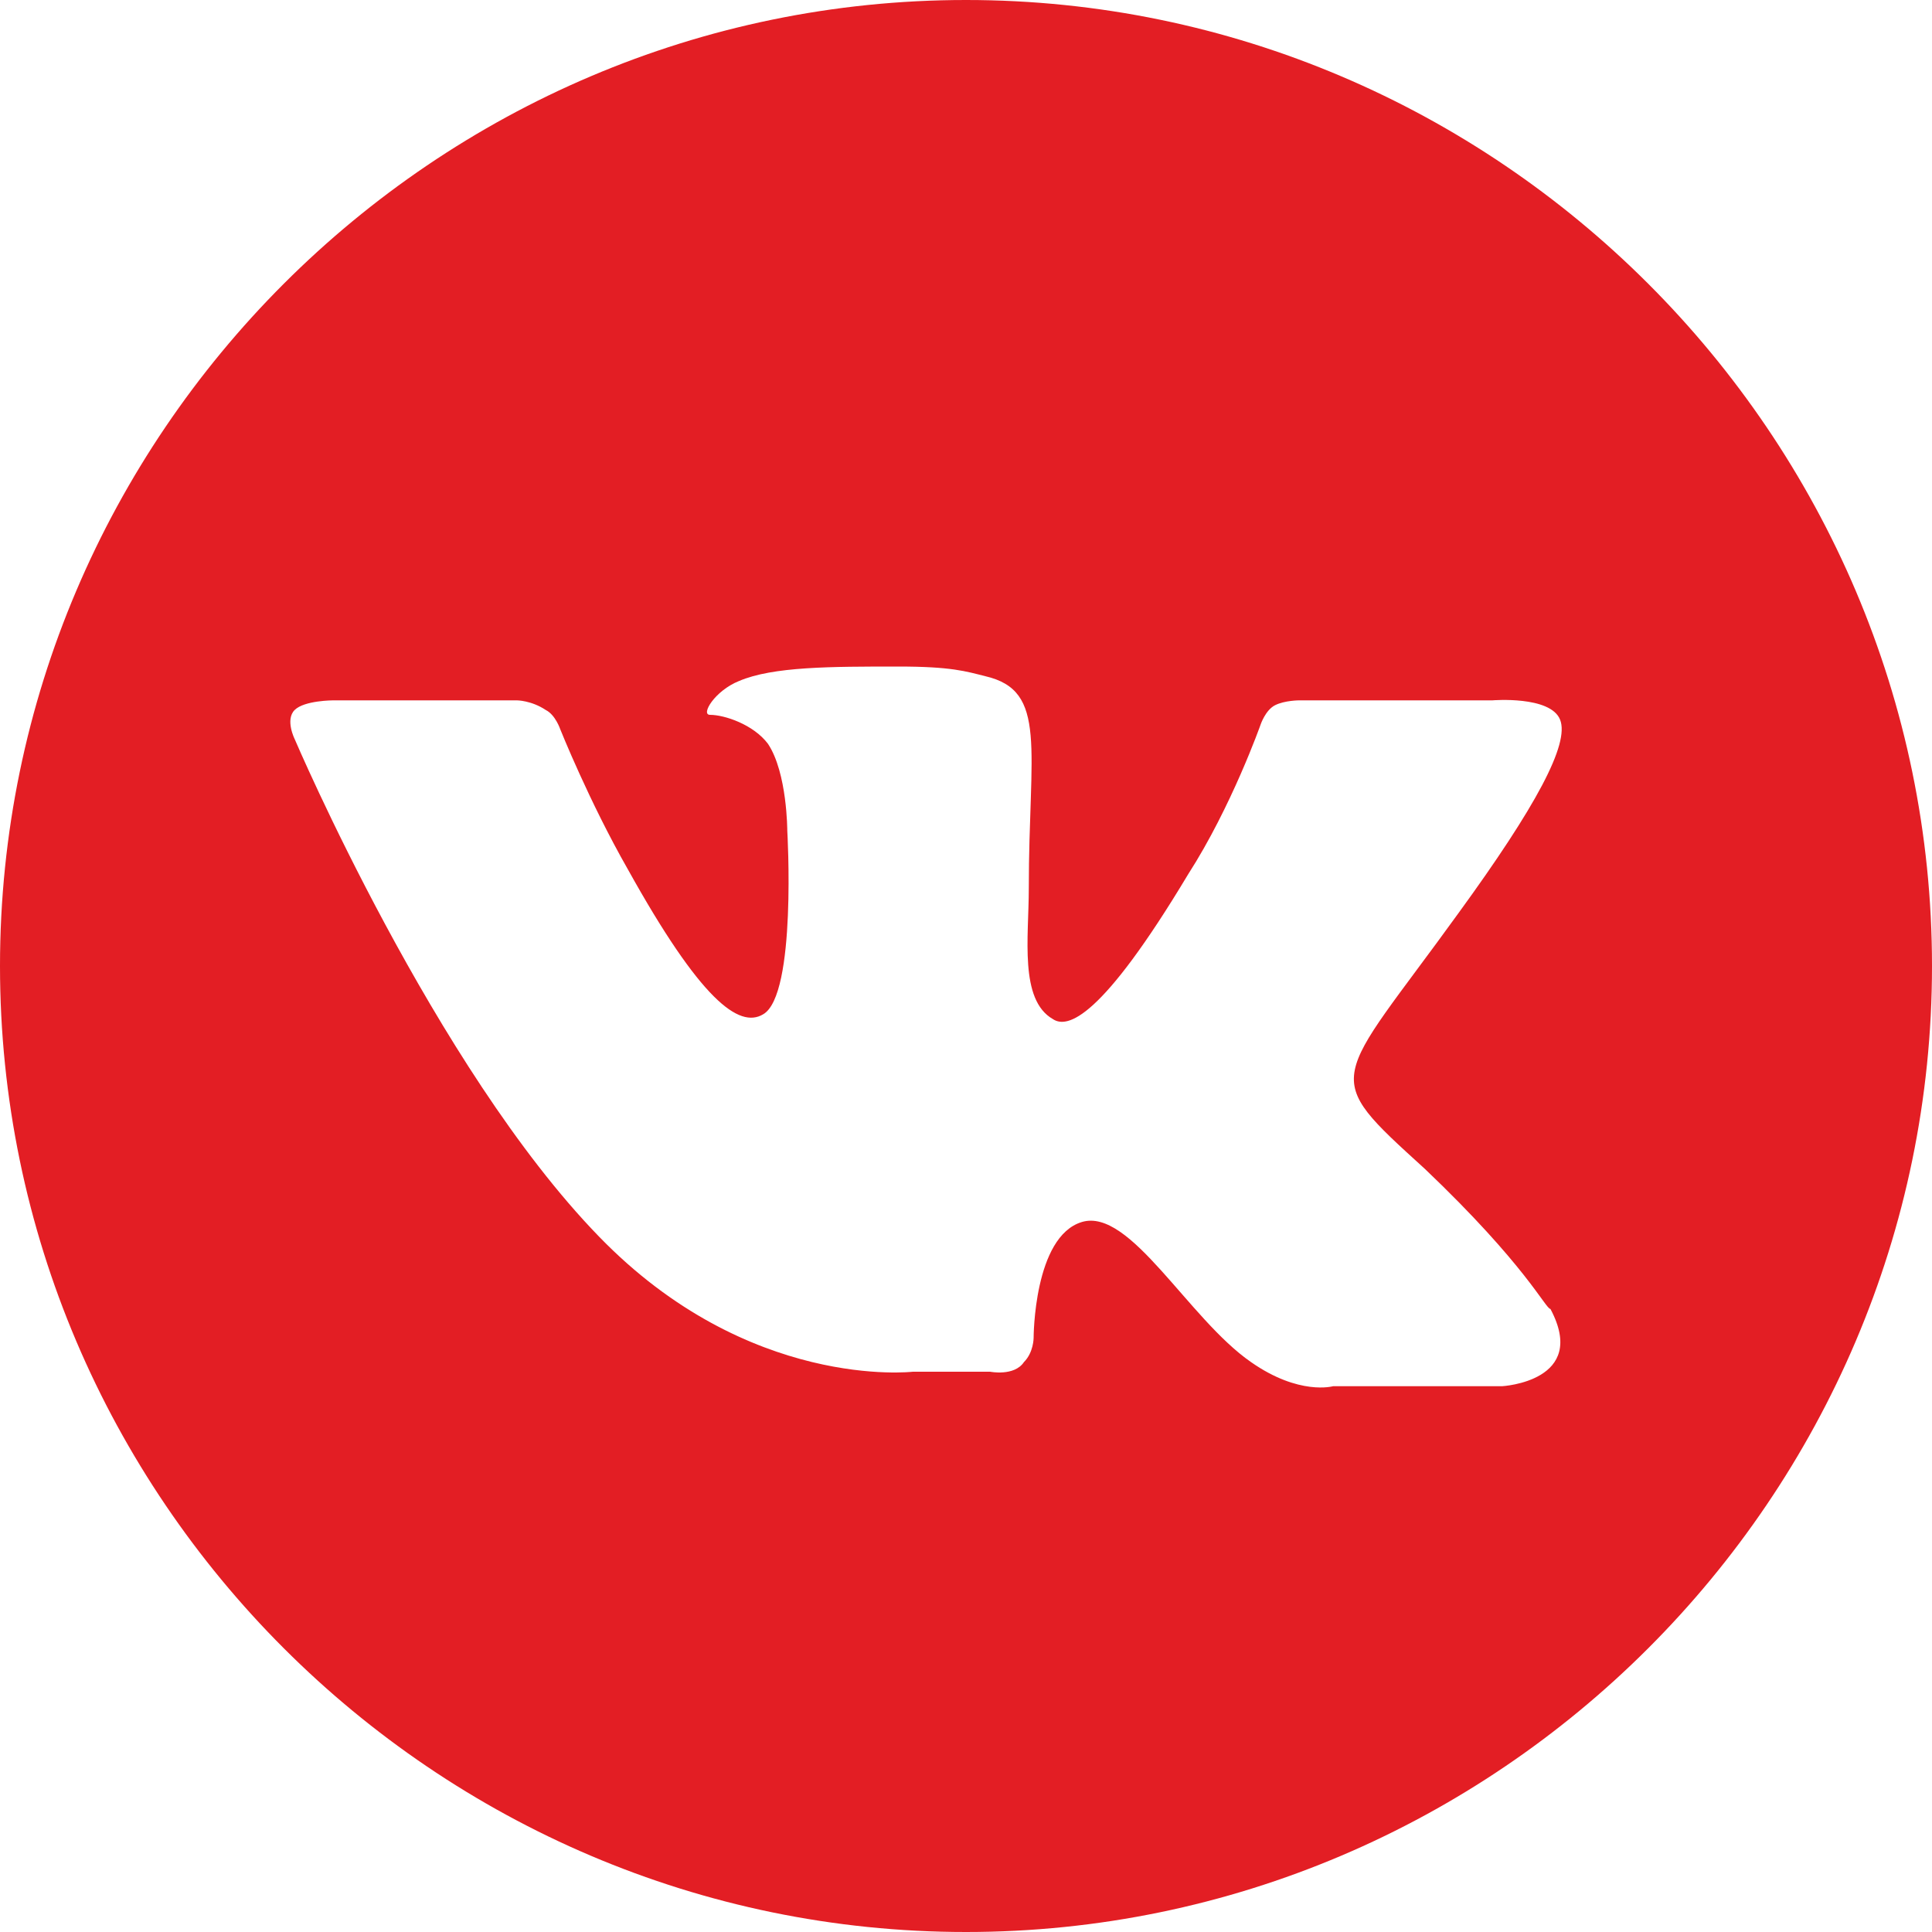 <?xml version="1.0" encoding="UTF-8"?> <!-- Generator: Adobe Illustrator 25.3.1, SVG Export Plug-In . SVG Version: 6.00 Build 0) --> <svg xmlns="http://www.w3.org/2000/svg" xmlns:xlink="http://www.w3.org/1999/xlink" id="Layer_1" x="0px" y="0px" viewBox="0 0 40 40" style="enable-background:new 0 0 40 40;" xml:space="preserve"> <style type="text/css"> .st0{fill:#E31E24;} </style> <path class="st0" d="M40,20c0,11-9,20-20,20S0,31,0,20S9,0,20,0S40,9,40,20z M29.5,24.2c-2.2-2-1.9-1.7,0.7-5.3 c1.6-2.2,2.3-3.5,2.1-4s-1.4-0.4-1.4-0.4h-4c0,0-0.3,0-0.5,0.1S26.1,15,26.1,15s-0.6,1.7-1.5,3.1c-1.8,3-2.5,3.2-2.8,3 c-0.7-0.4-0.5-1.7-0.5-2.7c0-2.9,0.4-4.1-0.9-4.4c-0.4-0.1-0.7-0.2-1.8-0.2c-1.4,0-2.6,0-3.3,0.3c-0.5,0.2-0.8,0.7-0.6,0.7 c0.3,0,0.9,0.2,1.2,0.6c0.4,0.6,0.4,1.8,0.4,1.8s0.2,3.4-0.5,3.8c-0.5,0.3-1.3-0.3-2.8-3c-0.8-1.4-1.4-2.9-1.4-2.9s-0.1-0.3-0.3-0.4 c-0.3-0.2-0.6-0.2-0.6-0.2H6.9c0,0-0.6,0-0.8,0.2c-0.2,0.2,0,0.6,0,0.6s2.9,6.8,6.3,10.3c3.1,3.2,6.5,2.8,6.5,2.8h1.6 c0,0,0.5,0.1,0.7-0.2c0.2-0.2,0.2-0.5,0.2-0.5s0-2.1,1-2.4s2.2,2,3.5,2.9c1,0.7,1.7,0.5,1.7,0.5h3.5c0,0,1.8-0.1,1-1.6 C32,27.1,31.6,26.2,29.5,24.2"></path> </svg> 